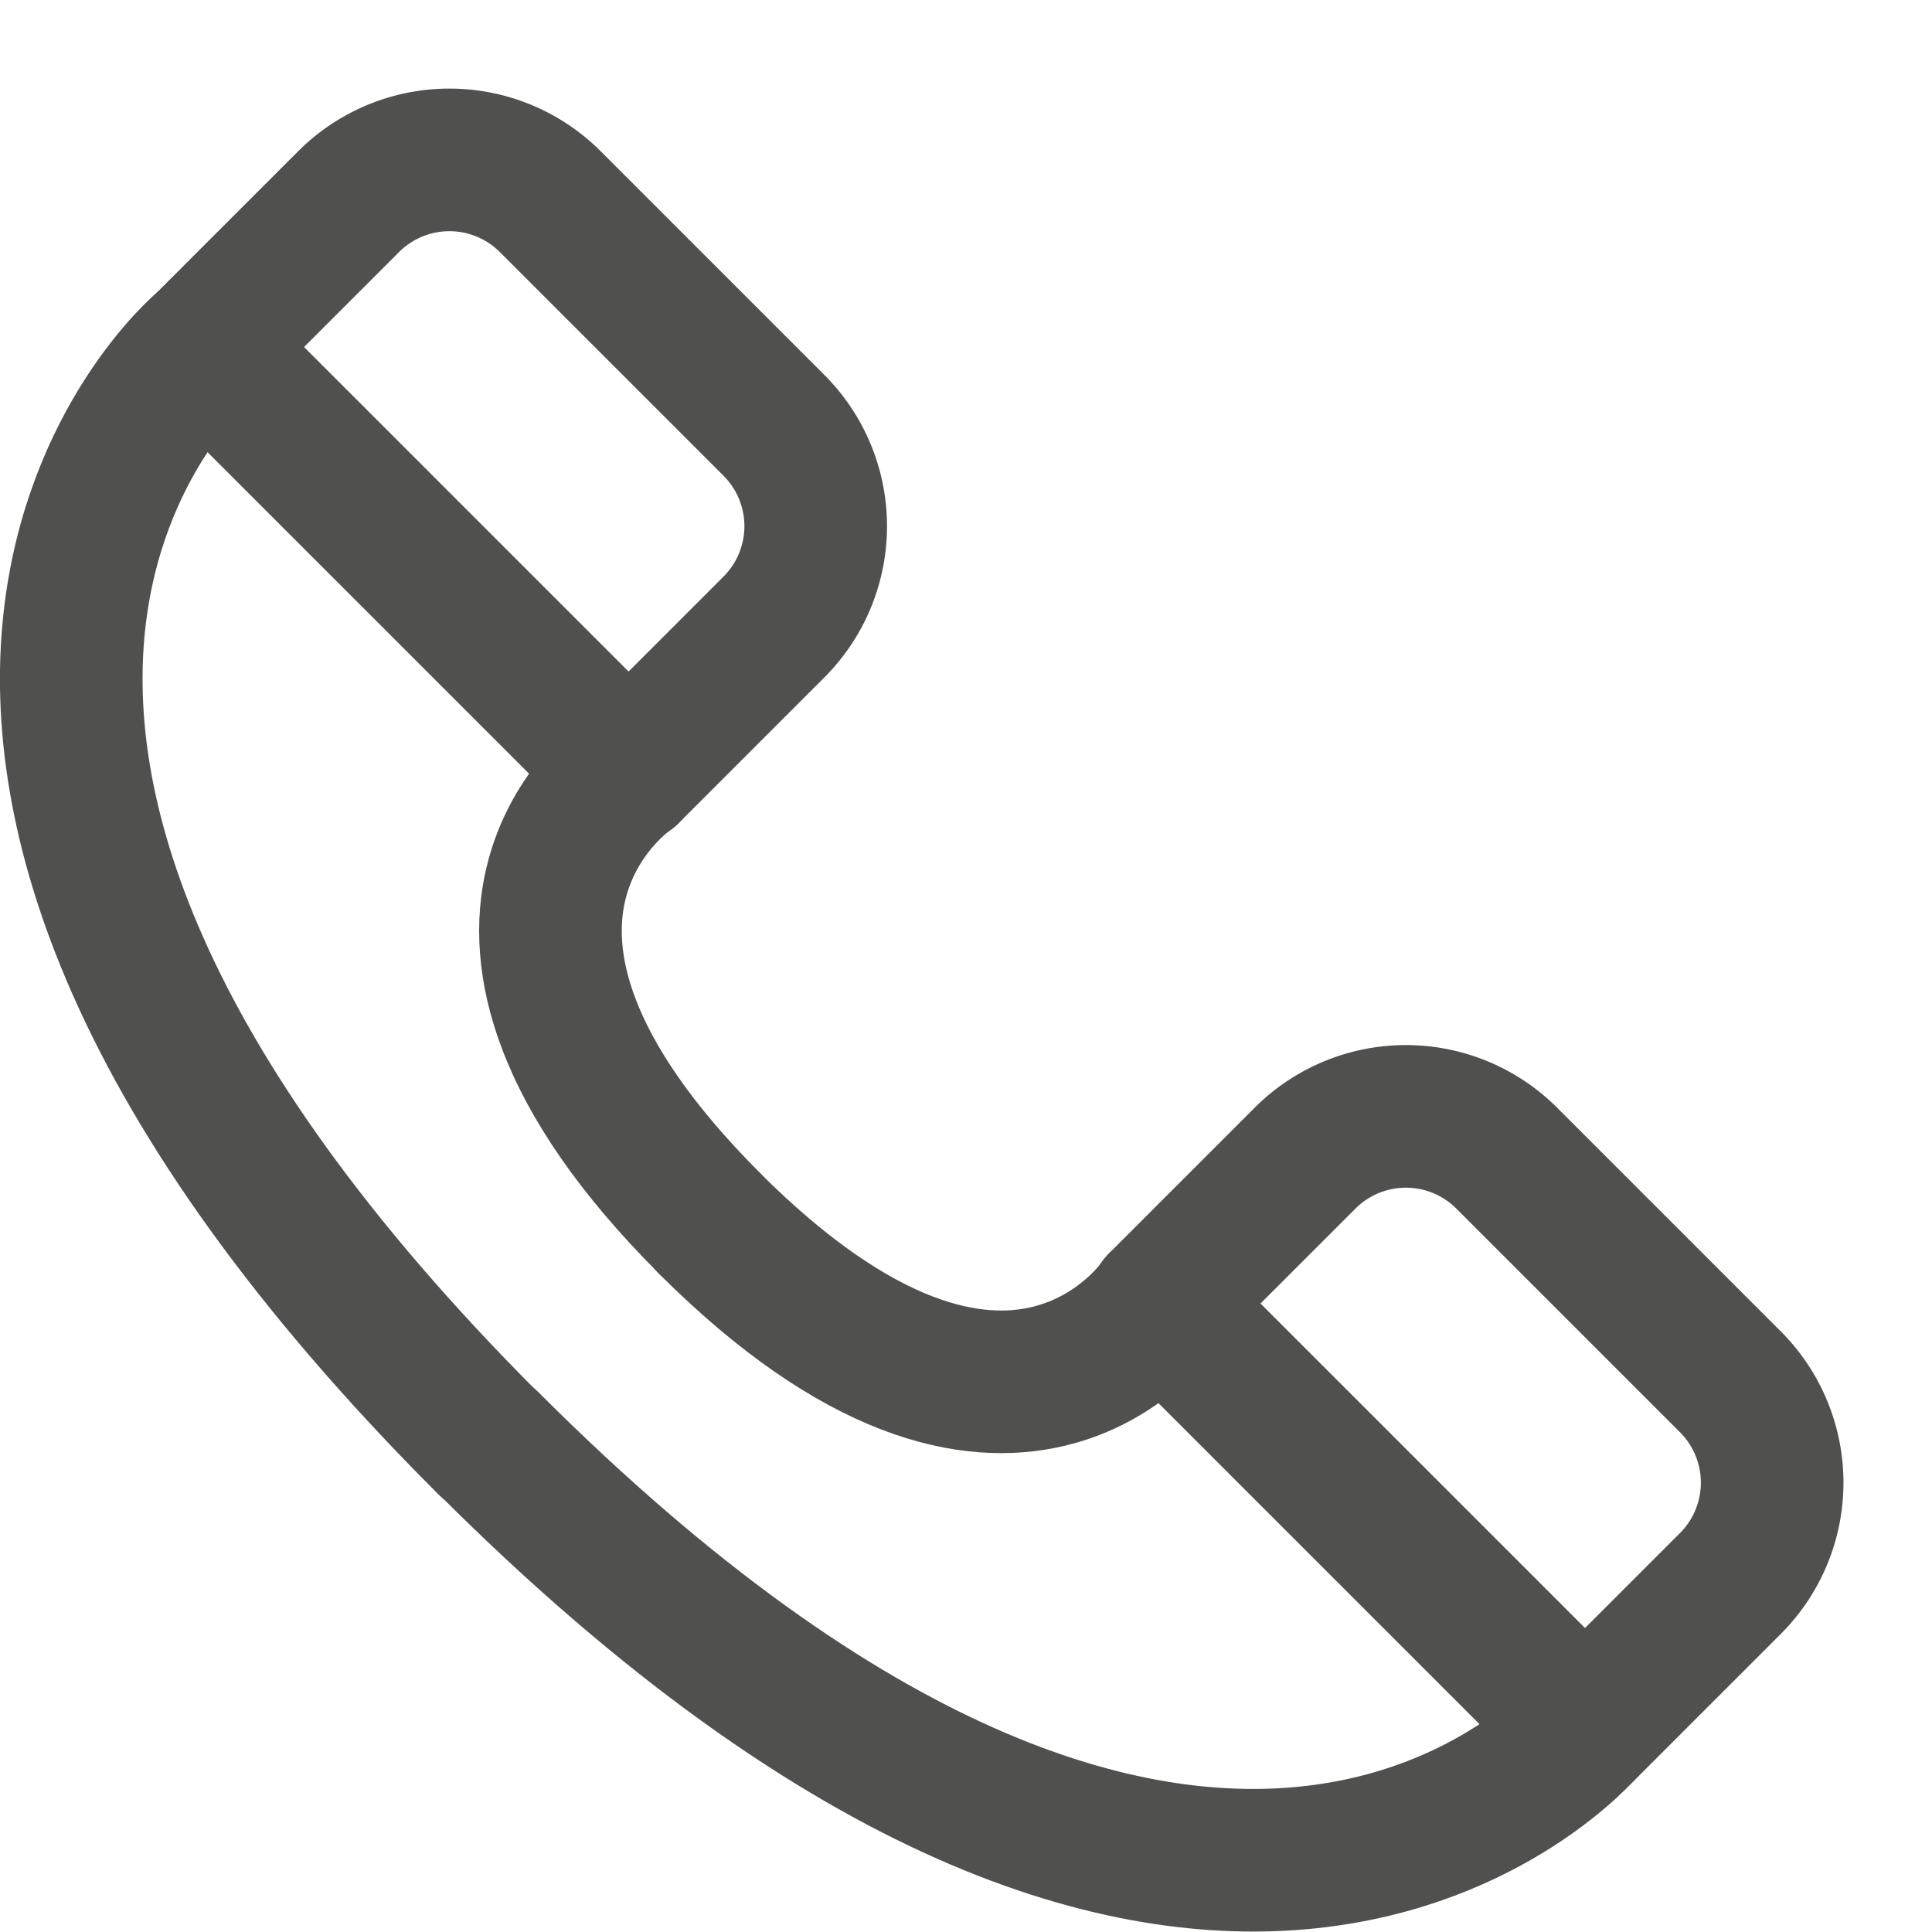 <svg xmlns="http://www.w3.org/2000/svg" width="27.095" height="27.095" viewBox="0 0 27.095 27.095">
  <g id="Group_4822" data-name="Group 4822" transform="translate(-418.153 -189.733)">
    <g id="Group_4820" data-name="Group 4820" transform="translate(419.156 191.147)">
      <path id="Rectangle_78" data-name="Rectangle 78" d="M2,0H6.436a2,2,0,0,1,2,2V4.883a0,0,0,0,1,0,0H0a0,0,0,0,1,0,0V2A2,2,0,0,1,2,0Z" transform="translate(5.3 0) rotate(45)" fill="none" stroke="#50504f" stroke-linecap="round" stroke-linejoin="round" stroke-width="2"/>
      <path id="Path_5333" data-name="Path 5333" d="M421,196.768s-6.154,5.22,4,15.376" transform="translate(-419.156 -193.316)" fill="none" stroke="#50504f" stroke-linecap="round" stroke-linejoin="round" stroke-width="2"/>
      <path id="Path_5334" data-name="Path 5334" d="M431.186,206.48s-3.1,2.085,1.13,6.318" transform="translate(-423.374 -197.062)" fill="none" stroke="#50504f" stroke-linecap="round" stroke-linejoin="round" stroke-width="2"/>
    </g>
    <g id="Group_4821" data-name="Group 4821" transform="translate(425.006 204.561)">
      <path id="Rectangle_79" data-name="Rectangle 79" d="M0,0H8.436a0,0,0,0,1,0,0V2.883a2,2,0,0,1-2,2H2a2,2,0,0,1-2-2V0A0,0,0,0,1,0,0Z" transform="translate(15.376 9.418) rotate(-135)" fill="none" stroke="#50504f" stroke-linecap="round" stroke-linejoin="round" stroke-width="2"/>
      <path id="Path_5335" data-name="Path 5335" d="M444.056,225.8s-5.219,6.154-15.376-4" transform="translate(-428.68 -216.387)" fill="none" stroke="#50504f" stroke-linecap="round" stroke-linejoin="round" stroke-width="2"/>
      <path id="Path_5336" data-name="Path 5336" d="M440.033,217.9s-2.084,3.1-6.318-1.131" transform="translate(-430.622 -214.444)" fill="none" stroke="#50504f" stroke-linecap="round" stroke-linejoin="round" stroke-width="2"/>
    </g>
  </g>
</svg>
